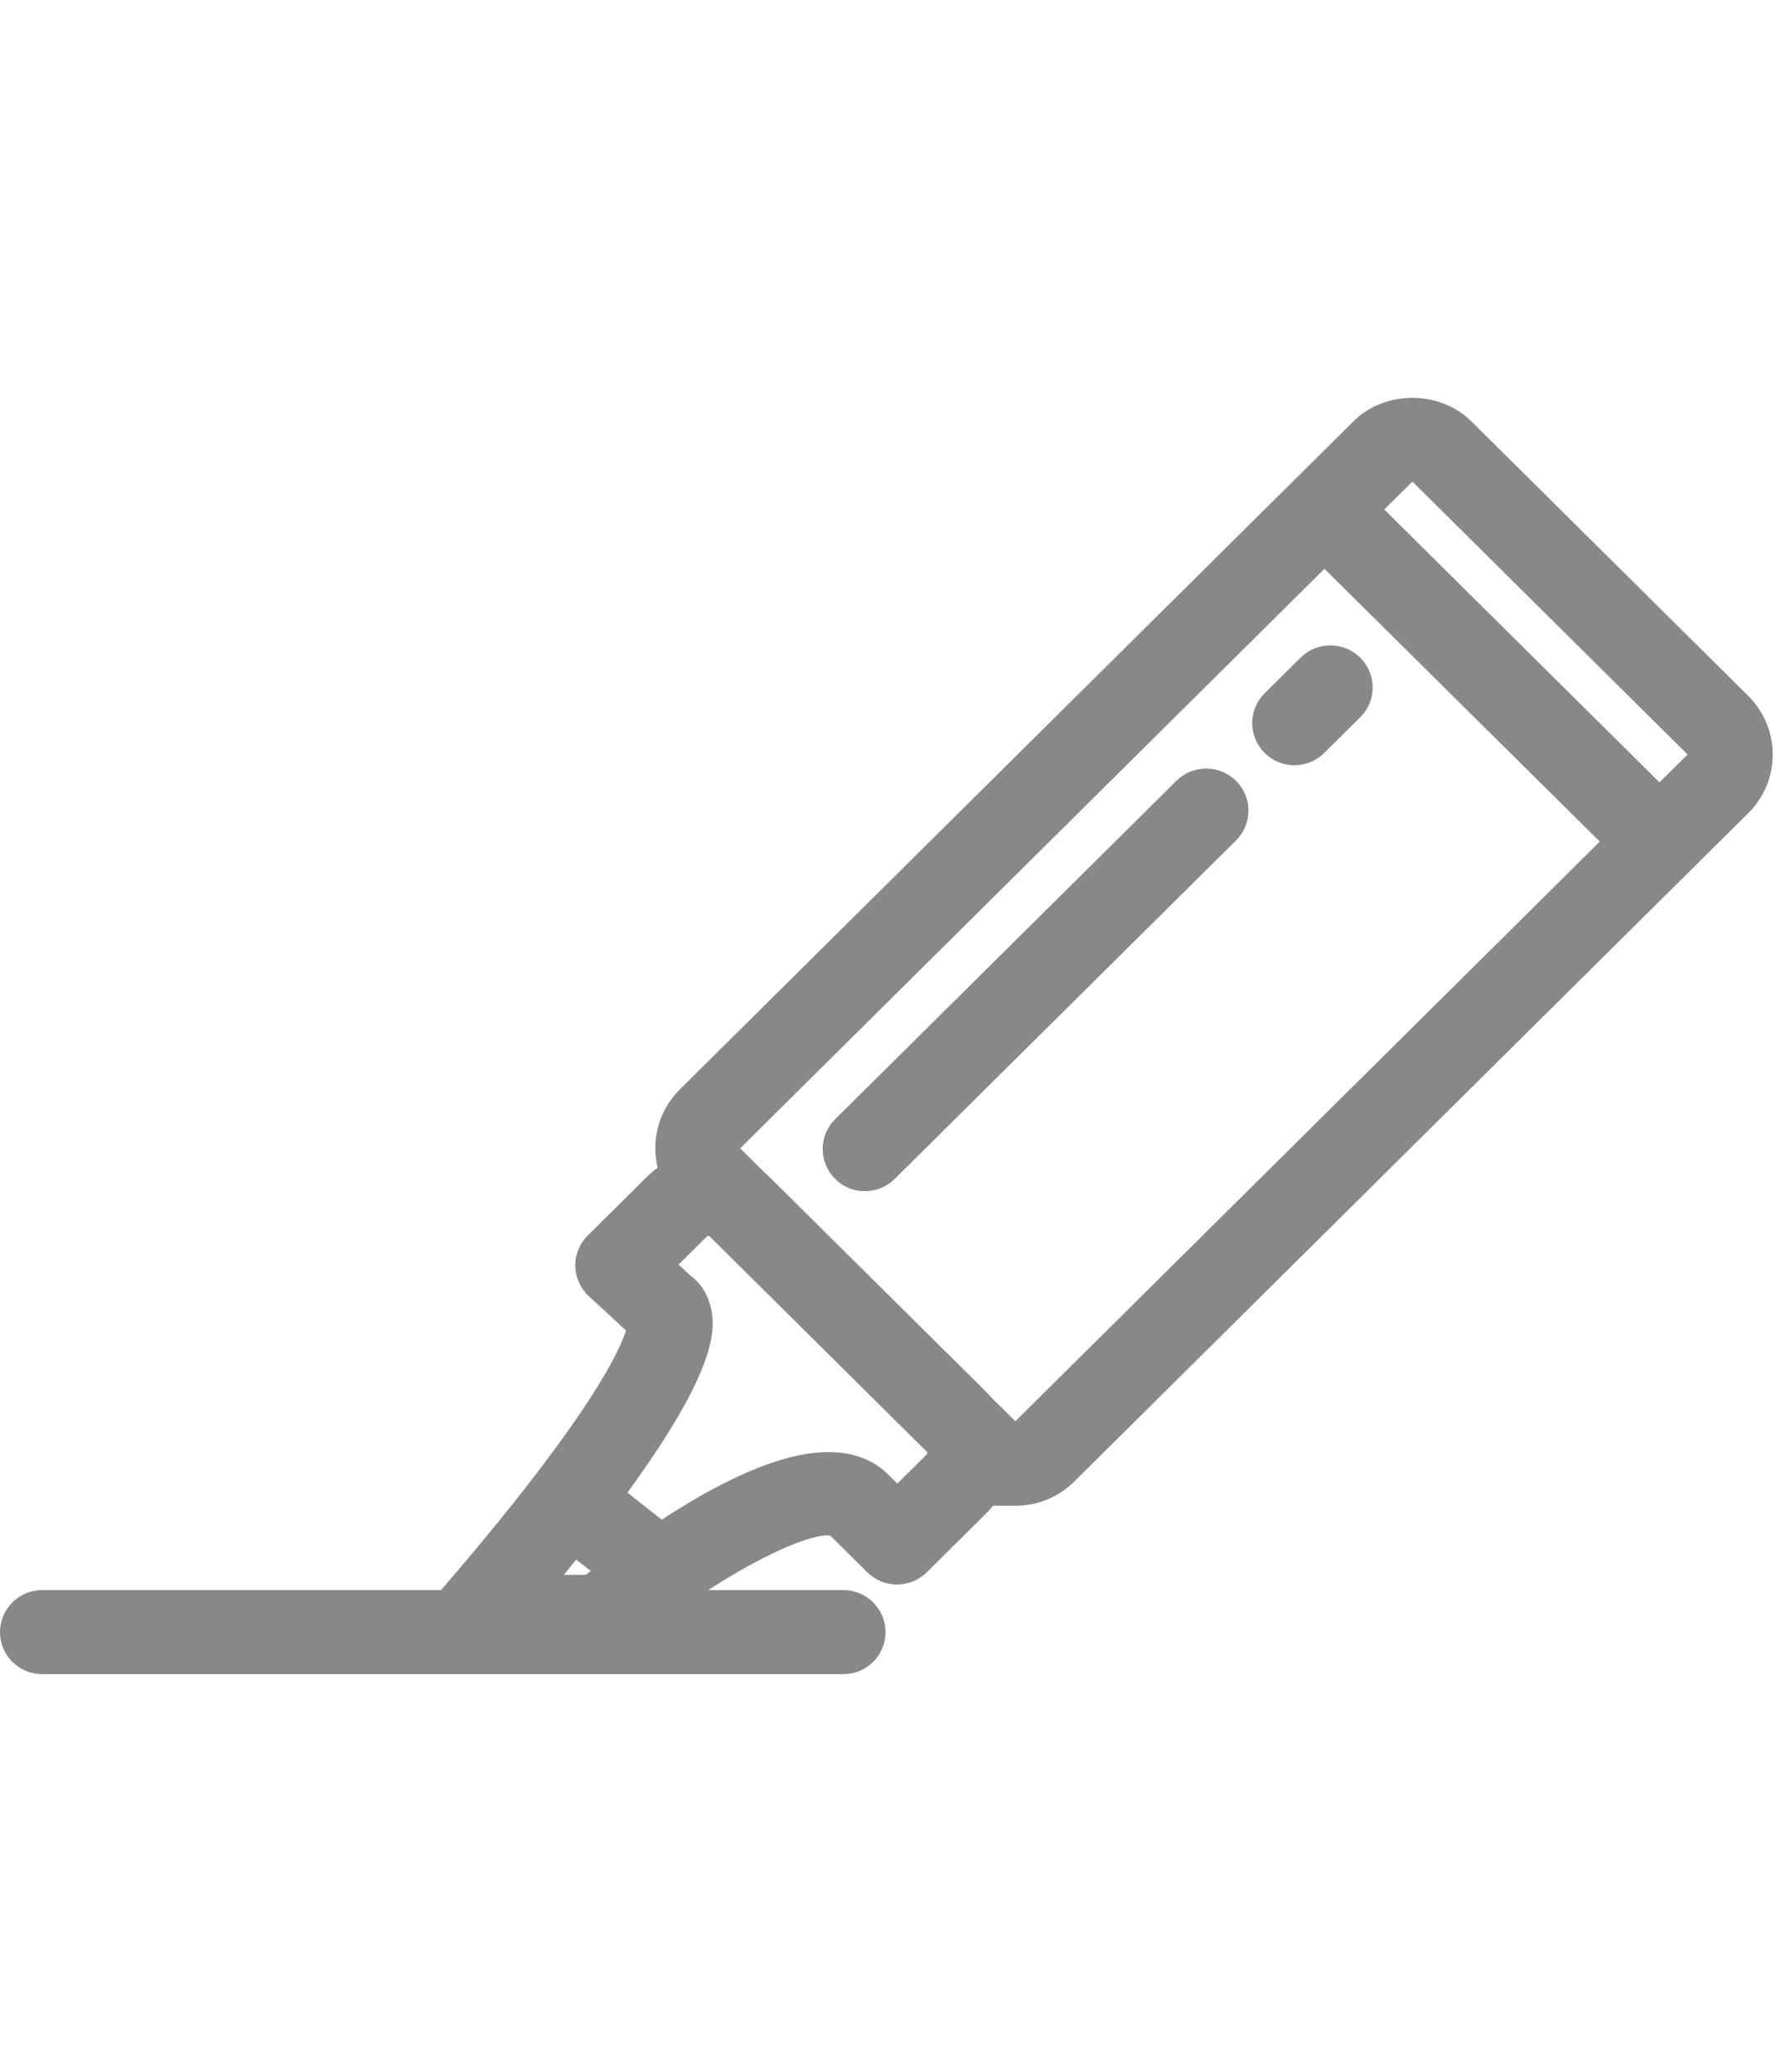<svg width="43" height="50" viewBox="0 0 43 50" fill="none" xmlns="http://www.w3.org/2000/svg">
<path d="M32.82 10.308C33.46 9.673 34.547 9.634 35.247 10.188L35.381 10.307L35.382 10.308L42.069 16.936C42.777 17.638 42.777 18.778 42.069 19.48L25.795 35.611C25.455 35.949 24.998 36.137 24.514 36.137H24.029L24.087 36.078C24.038 36.066 23.989 36.052 23.941 36.036C23.866 36.156 23.779 36.27 23.674 36.373L22.237 37.798C21.916 38.116 21.398 38.116 21.078 37.798L20.175 36.904L20.169 36.897C20.157 36.884 20.122 36.859 20.028 36.852C19.935 36.844 19.807 36.858 19.643 36.897C19.316 36.973 18.887 37.143 18.39 37.394C17.801 37.69 17.129 38.094 16.439 38.571H20.361C20.812 38.571 21.18 38.935 21.18 39.386C21.18 39.837 20.812 40.2 20.361 40.2H1.019C0.568 40.2 0.2 39.837 0.2 39.386C0.2 38.935 0.568 38.572 1.019 38.571H10.753C10.772 38.542 10.791 38.514 10.813 38.487L10.816 38.483C12.877 36.093 14.008 34.524 14.627 33.517C15.142 32.679 15.294 32.238 15.339 32.042L14.351 31.131V31.13C14.186 30.979 14.096 30.77 14.089 30.552L14.088 30.546C14.088 30.328 14.173 30.114 14.332 29.957L15.769 28.532C15.873 28.429 15.989 28.34 16.111 28.265C15.906 27.641 16.053 26.929 16.552 26.434L32.82 10.308ZM13.879 37.355C13.665 37.624 13.437 37.907 13.193 38.203H14.215C14.326 38.114 14.452 38.018 14.587 37.913L13.879 37.355ZM17.104 29.621C17.037 29.621 16.979 29.645 16.933 29.69L16.094 30.521L16.537 30.932C16.737 31.07 16.881 31.284 16.95 31.534L16.974 31.627C16.999 31.734 17.02 31.882 17 32.092C16.973 32.364 16.877 32.731 16.641 33.241C16.34 33.894 15.803 34.795 14.874 36.058L15.968 36.919C16.496 36.568 17.071 36.219 17.649 35.933C18.341 35.589 19.05 35.326 19.691 35.258C20.33 35.19 20.929 35.315 21.358 35.779H21.359L21.665 36.082L22.525 35.23C22.608 35.147 22.613 35.005 22.541 34.914L17.245 29.665C17.204 29.636 17.157 29.621 17.104 29.621ZM17.706 27.593C17.641 27.657 17.641 27.765 17.706 27.829L18.312 28.431C18.35 28.463 18.388 28.497 18.424 28.532L23.674 33.735C23.708 33.769 23.738 33.805 23.769 33.84L24.393 34.458C24.454 34.518 24.575 34.518 24.636 34.458L38.909 20.309L31.977 13.445L17.706 27.593ZM28.543 18.985C28.863 18.667 29.381 18.667 29.702 18.985C30.023 19.304 30.023 19.82 29.702 20.139L21.463 28.305C21.307 28.459 21.098 28.545 20.886 28.545H20.881C20.673 28.545 20.461 28.468 20.301 28.303V28.302C19.983 27.983 19.983 27.469 20.304 27.151L28.543 18.985ZM34.101 11.411C34.055 11.411 34.011 11.429 33.979 11.461L33.137 12.294L40.066 19.161L40.91 18.326C40.974 18.262 40.974 18.154 40.91 18.09L34.223 11.461C34.191 11.429 34.147 11.411 34.101 11.411ZM31.541 16.013C31.862 15.695 32.38 15.695 32.701 16.013C33.022 16.332 33.022 16.847 32.701 17.166L31.832 18.026C31.673 18.189 31.462 18.266 31.255 18.266H31.25C31.043 18.265 30.831 18.188 30.671 18.023V18.023C30.353 17.703 30.354 17.19 30.674 16.872L31.541 16.013Z" fill="#888888" stroke="#888888" stroke-width="0.4"/>
</svg>
